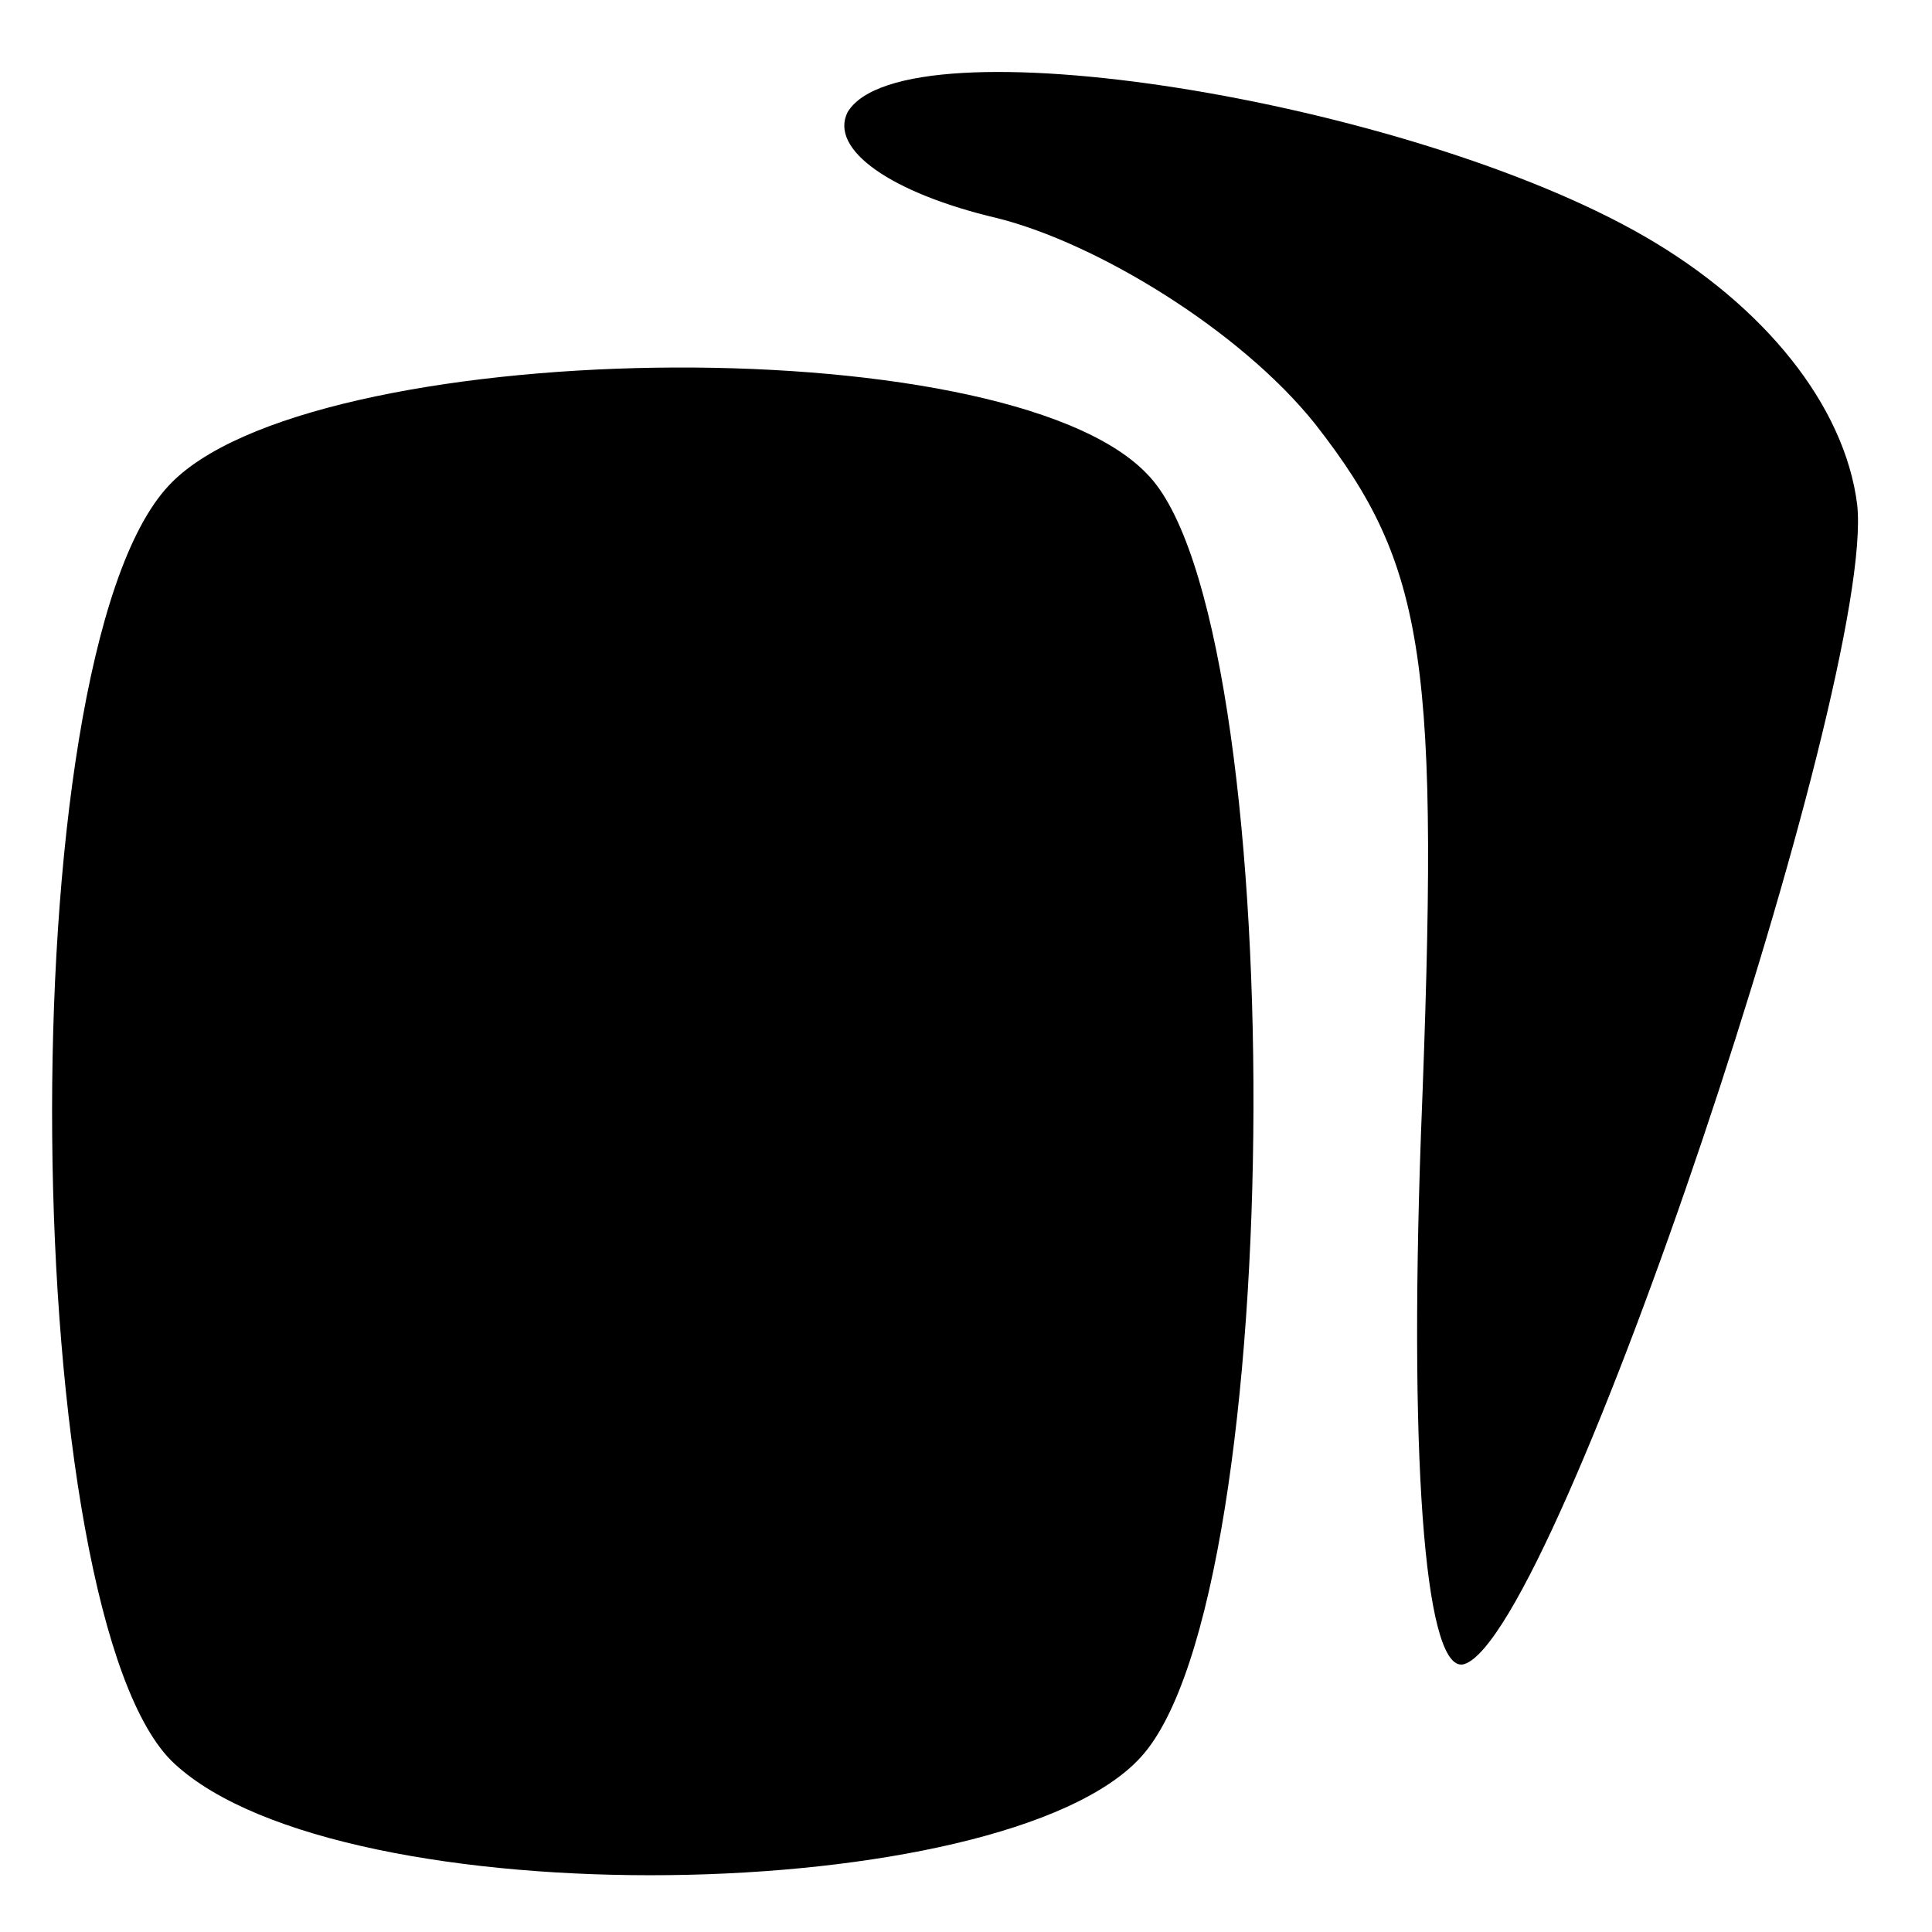 <?xml version="1.0" standalone="no"?>
<!DOCTYPE svg PUBLIC "-//W3C//DTD SVG 20010904//EN"
 "http://www.w3.org/TR/2001/REC-SVG-20010904/DTD/svg10.dtd">
<svg version="1.0" xmlns="http://www.w3.org/2000/svg"
 width="31pt" height="31pt" viewBox="0 0 31 31"
 preserveAspectRatio="xMidYMid meet">

<g transform="translate(0,31) scale(0.1,-0.1)"
fill="#000000" stroke="none">
<path d="M136 292 c-3 -6 7 -13 24 -17 16 -4 39 -18 51 -33 18 -23 20 -38 17
-114 -2 -56 1 -87 7 -85 15 5 66 158 63 186 -2 16 -15 32 -34 43 -38 22 -119
35 -128 20z"/>
<path d="M27 232 c-26 -28 -24 -182 1 -205 27 -25 133 -23 155 1 24 26 24 183
1 206 -23 24 -135 22 -157 -2z"/>
</g>
</svg>
